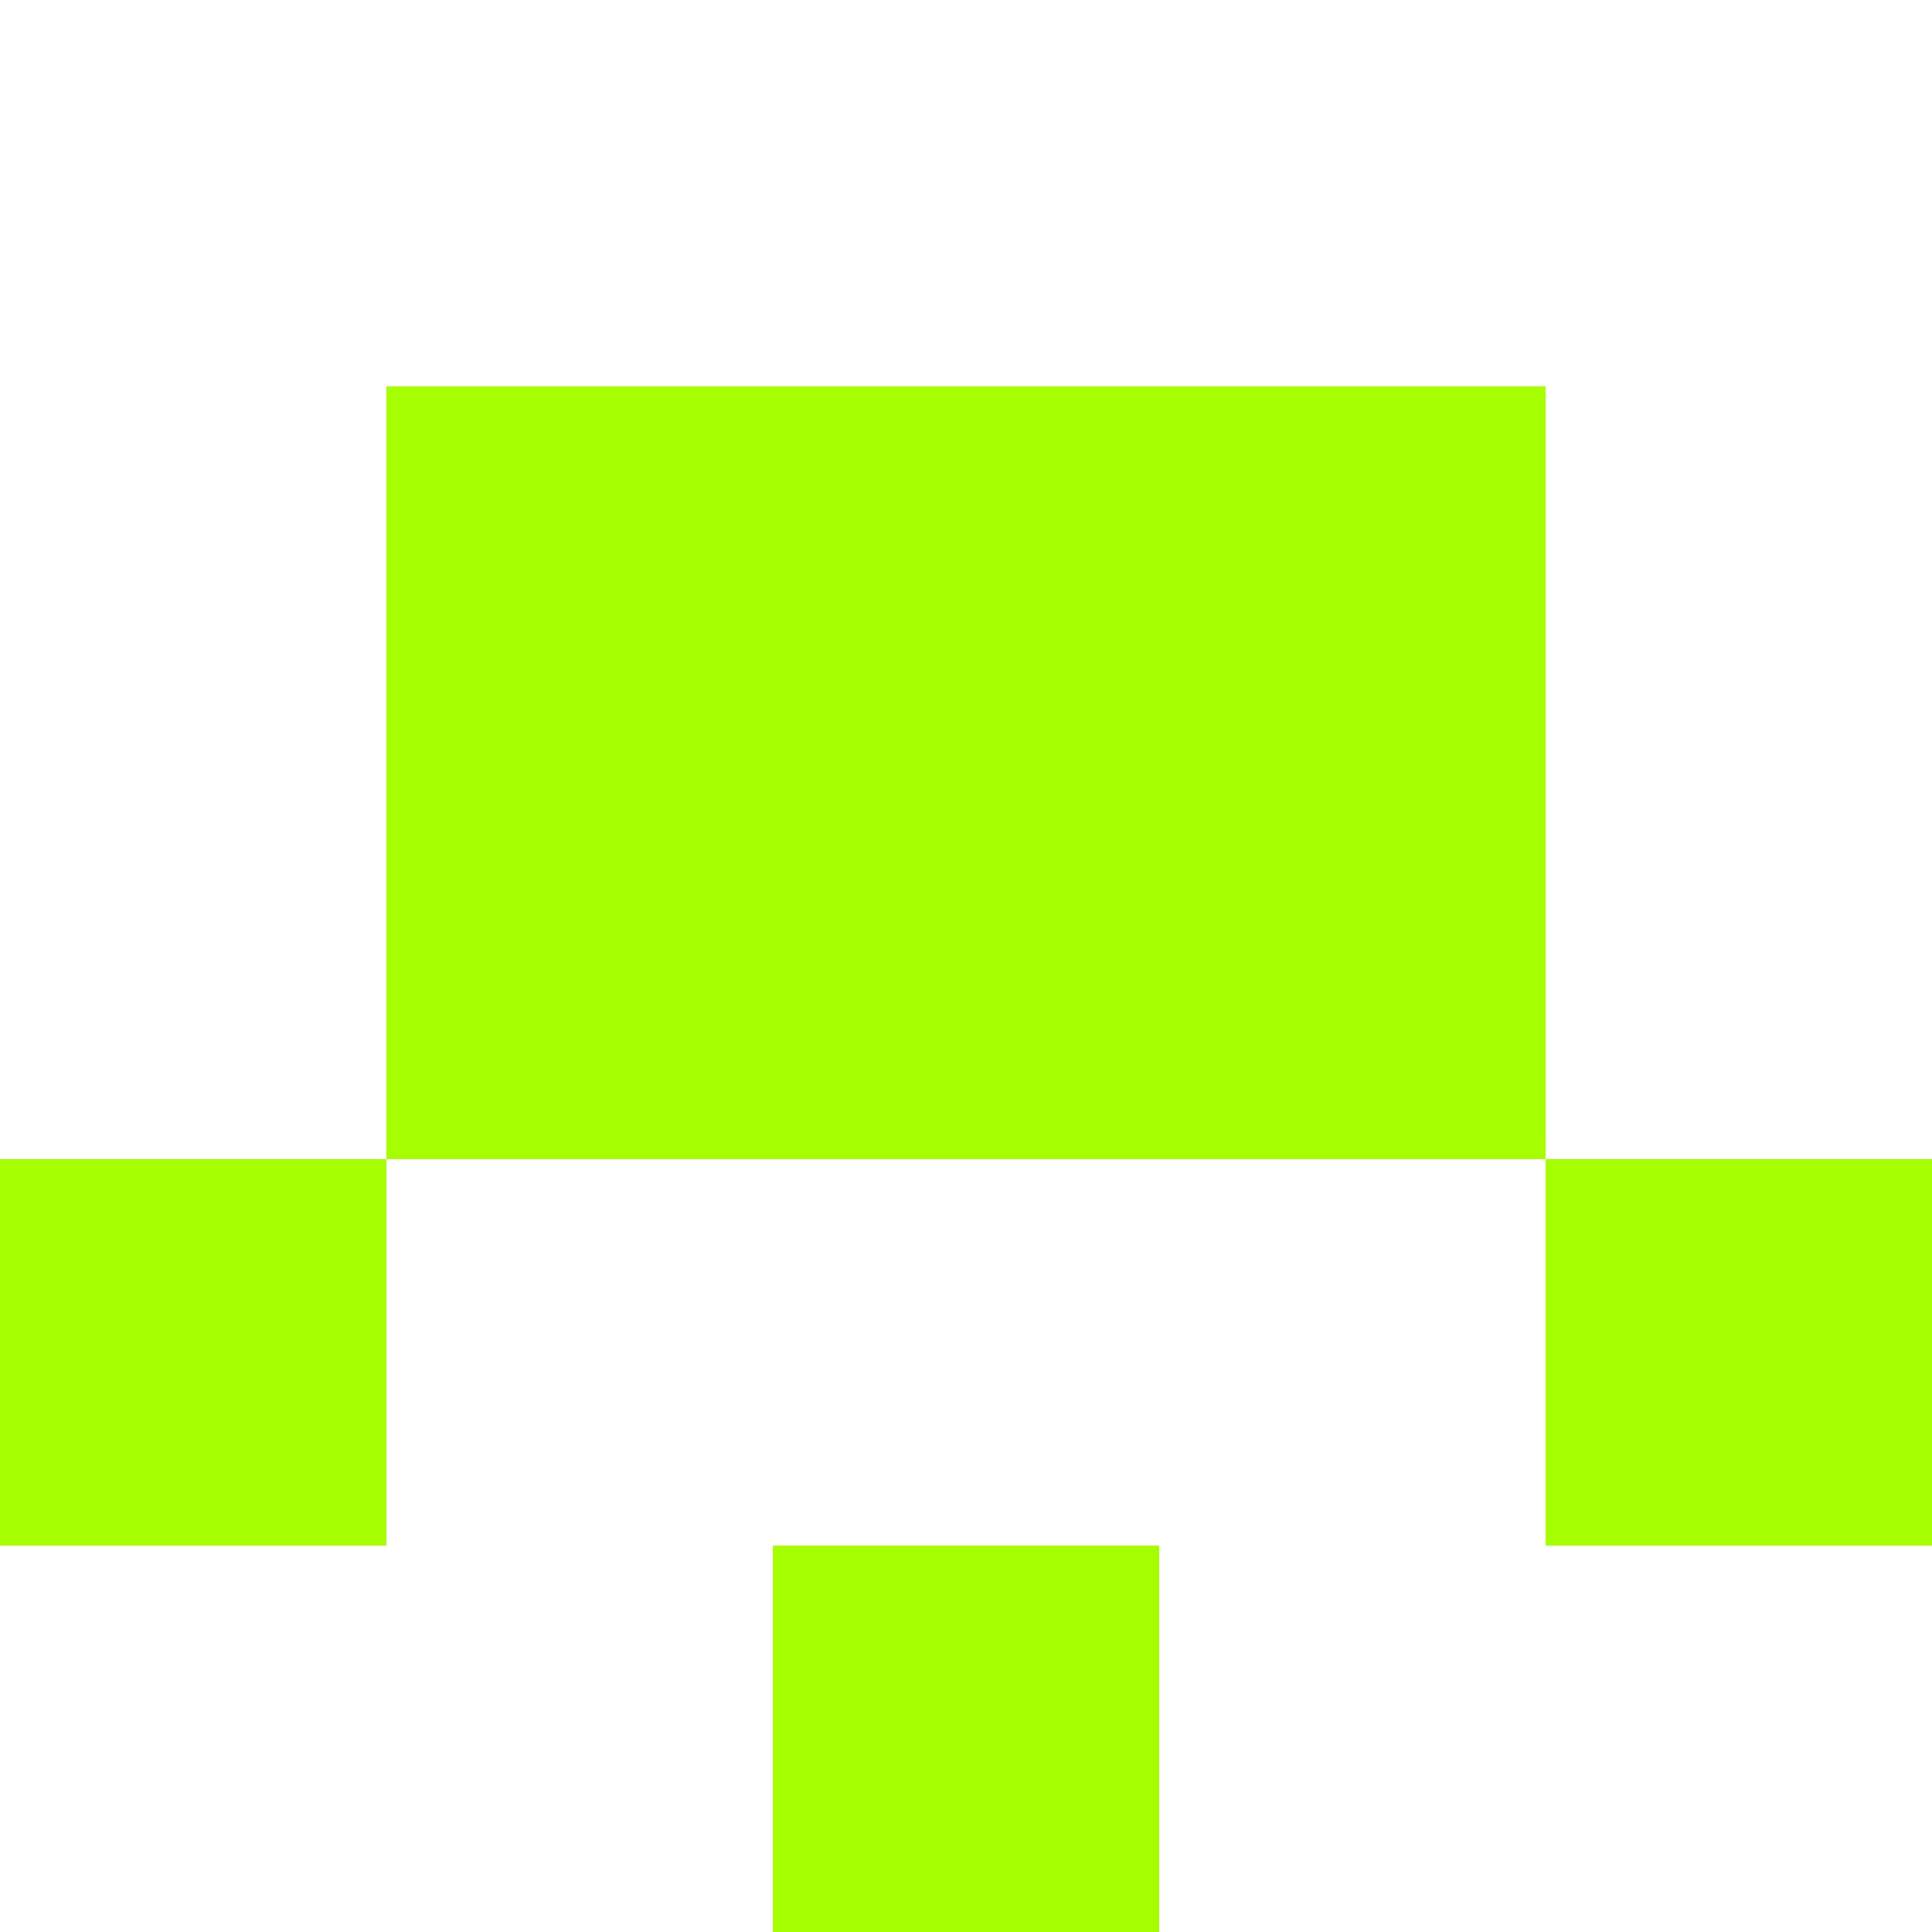 <?xml version="1.0"?><svg viewBox="0 0 5 5" xmlns="http://www.w3.org/2000/svg" shape-rendering="crispEdges"><style type="text/css">rect{fill:#A6FF00;stroke:none;}</style><rect x="0" y="0" width="5" height="5" style="fill:white" /><rect x="1" y="1" width="1" height="1"></rect><rect x="3" y="1" width="1" height="1"></rect><rect x="2" y="1" width="1" height="1"></rect><rect x="1" y="2" width="1" height="1"></rect><rect x="3" y="2" width="1" height="1"></rect><rect x="2" y="2" width="1" height="1"></rect><rect x="0" y="3" width="1" height="1"></rect><rect x="4" y="3" width="1" height="1"></rect><rect x="2" y="4" width="1" height="1"></rect></svg>